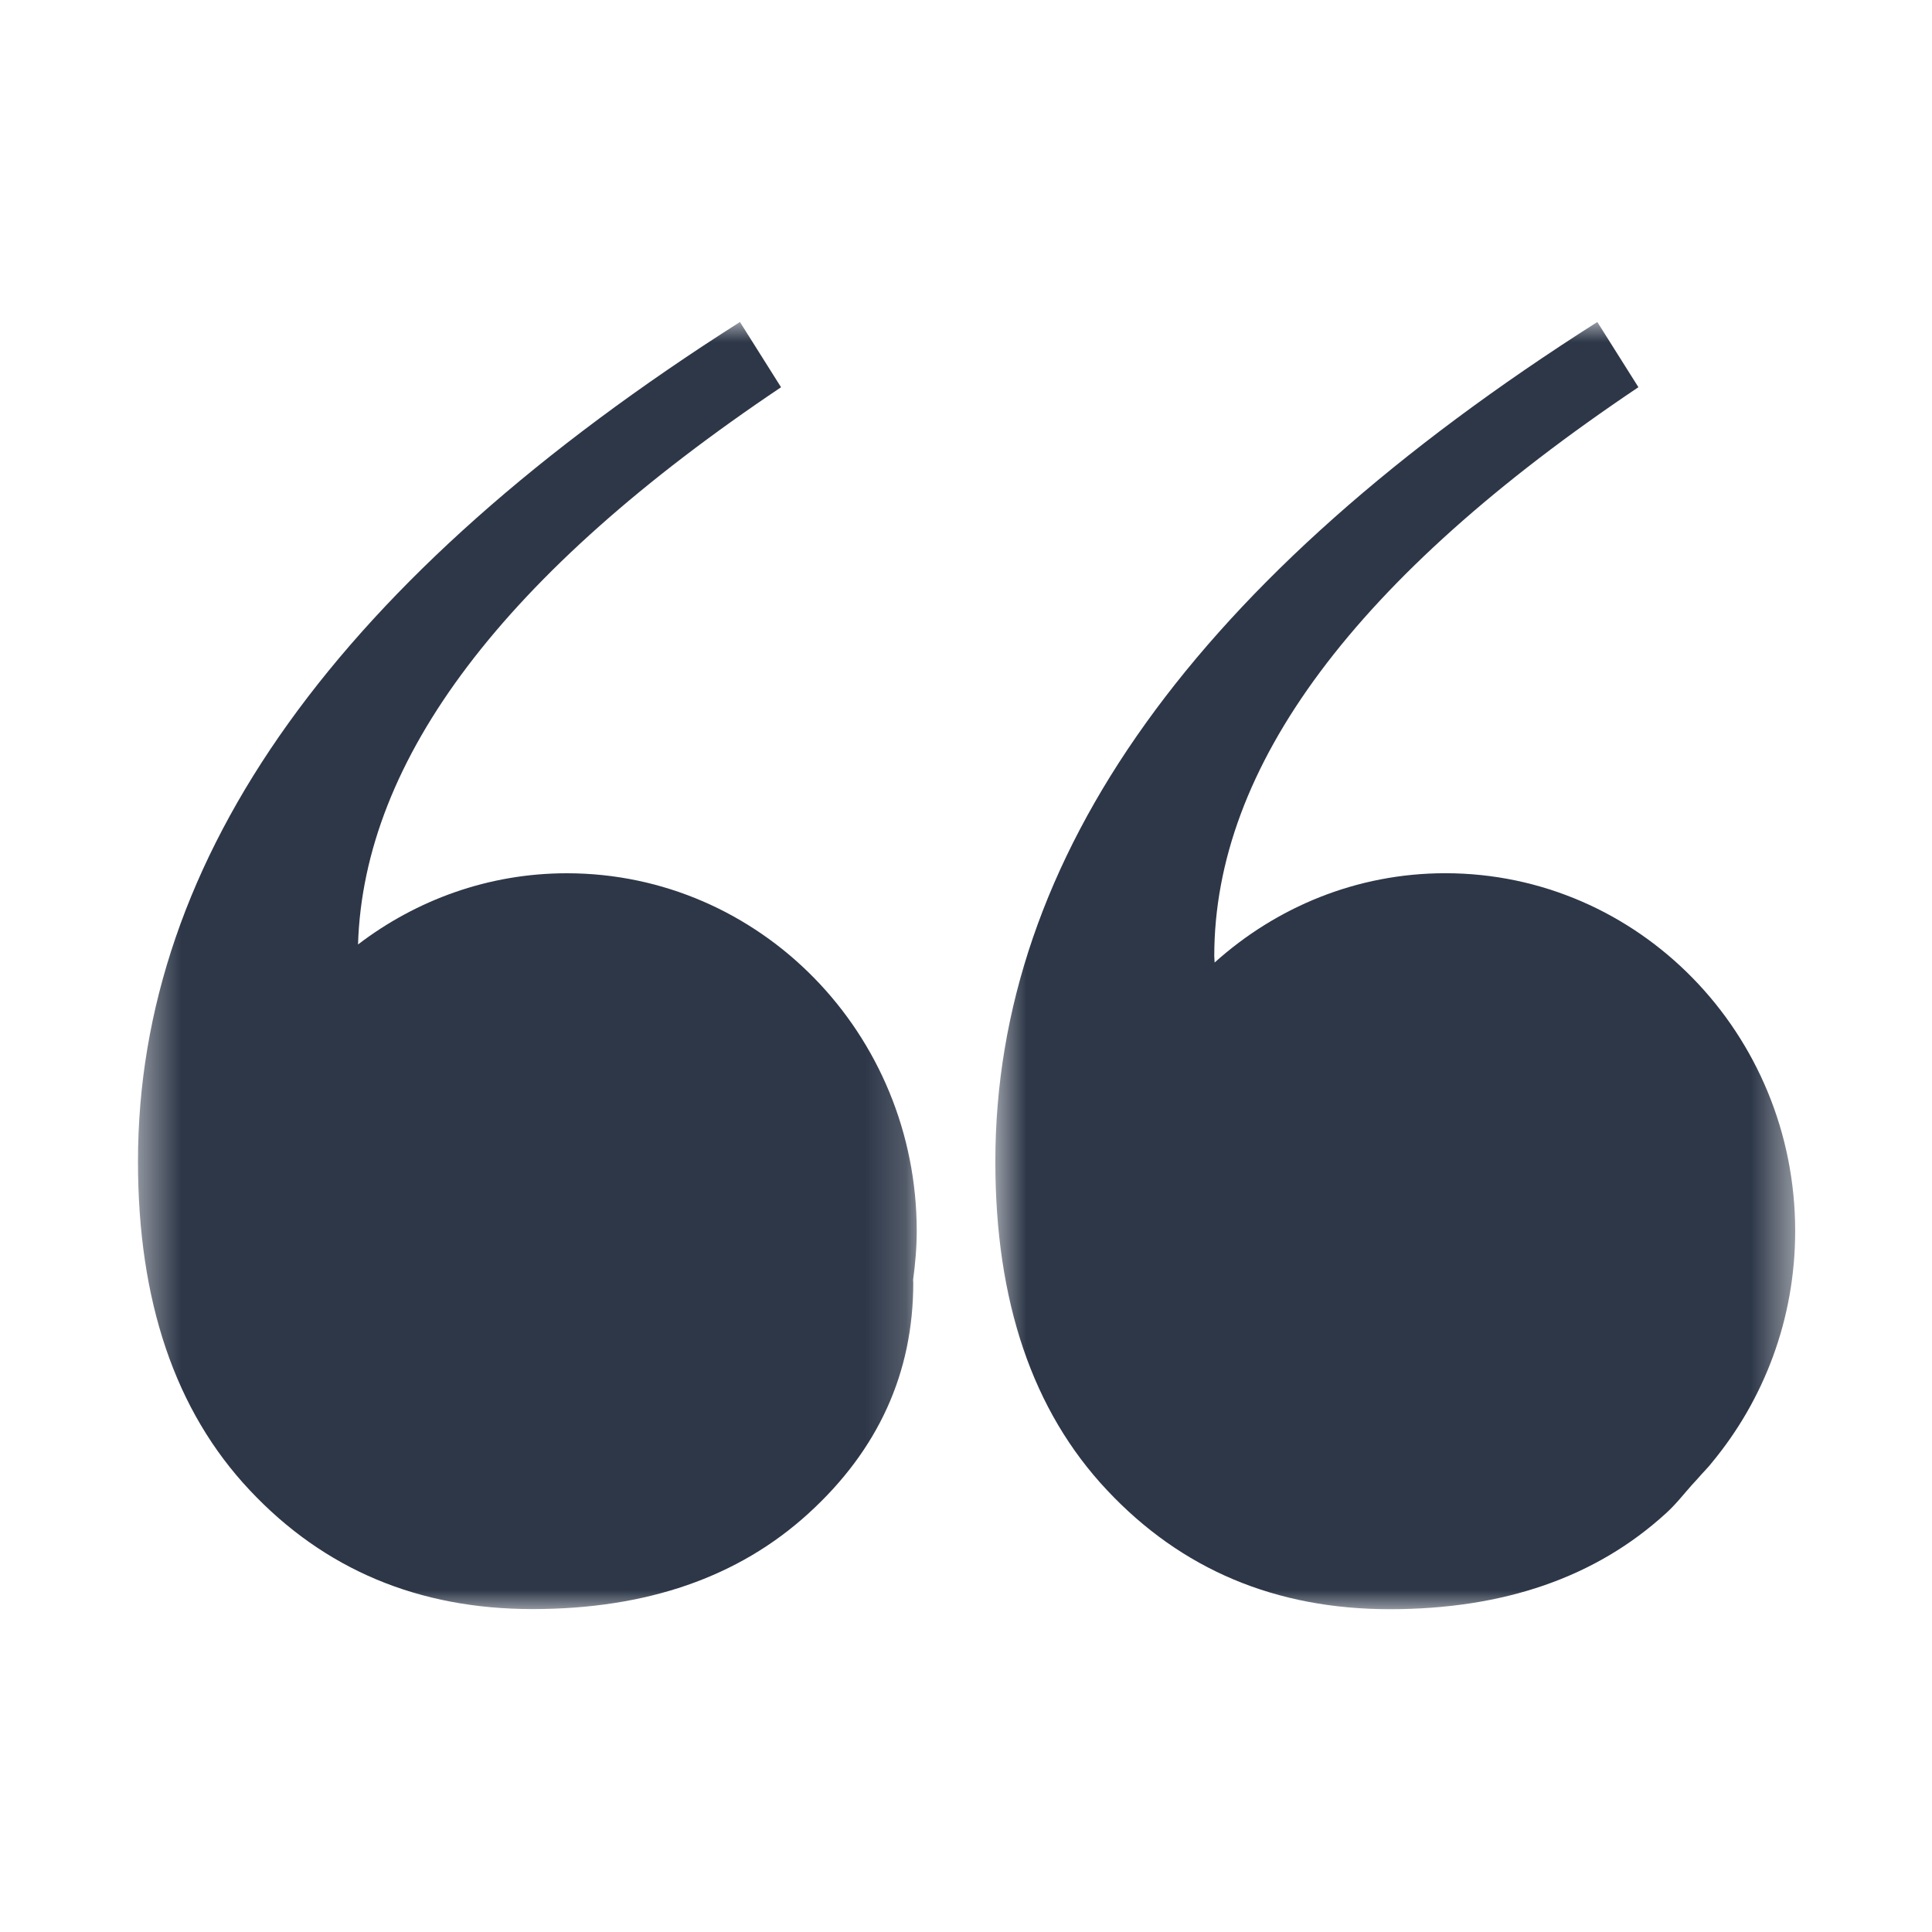<svg width="48" height="48" viewBox="0 0 48 48" fill="none" xmlns="http://www.w3.org/2000/svg">
<mask id="mask0_240_447" style="mask-type:luminance" maskUnits="userSpaceOnUse" x="3" y="8" width="20" height="32">
<path d="M3.428 8H22.82V40H3.428V8Z" fill="white"/>
</mask>
<g mask="url(#mask0_240_447)">
<path d="M14.083 21.696C12.135 21.696 10.343 22.36 8.895 23.465C9.037 18.852 12.524 14.236 19.405 9.621L18.384 8C8.414 14.335 3.428 21.287 3.428 28.856C3.428 32.332 4.353 35.055 6.204 37.023C8.054 38.994 10.397 39.977 13.229 39.977C16.063 39.977 18.346 39.187 20.084 37.603C21.821 36.021 22.69 34.107 22.69 31.869C22.69 31.843 22.686 31.825 22.686 31.798C22.739 31.401 22.776 30.999 22.776 30.585C22.776 25.677 18.883 21.696 14.083 21.696Z" fill="#2D3748"/>
</g>
<mask id="mask1_240_447" style="mask-type:luminance" maskUnits="userSpaceOnUse" x="24" y="8" width="21" height="32">
<path d="M24.655 8H44.572V40H24.655V8Z" fill="white"/>
</mask>
<g mask="url(#mask1_240_447)">
<path d="M42.191 36.722C42.303 36.589 42.439 36.462 42.543 36.324C43.823 34.774 44.601 32.775 44.601 30.585C44.601 25.678 40.708 21.695 35.908 21.695C33.709 21.695 31.708 22.537 30.177 23.914C30.177 23.86 30.168 23.813 30.168 23.757C30.168 19.046 33.68 14.332 40.706 9.62L39.685 8C29.714 14.335 24.729 21.287 24.729 28.858C24.729 32.334 25.653 35.056 27.505 37.024C29.355 38.996 31.697 39.98 34.529 39.98C37.361 39.98 39.647 39.188 41.384 37.603C41.63 37.382 41.821 37.134 42.031 36.897C42.086 36.84 42.136 36.781 42.191 36.722Z" fill="#2D3748"/>
</g>
</svg>
